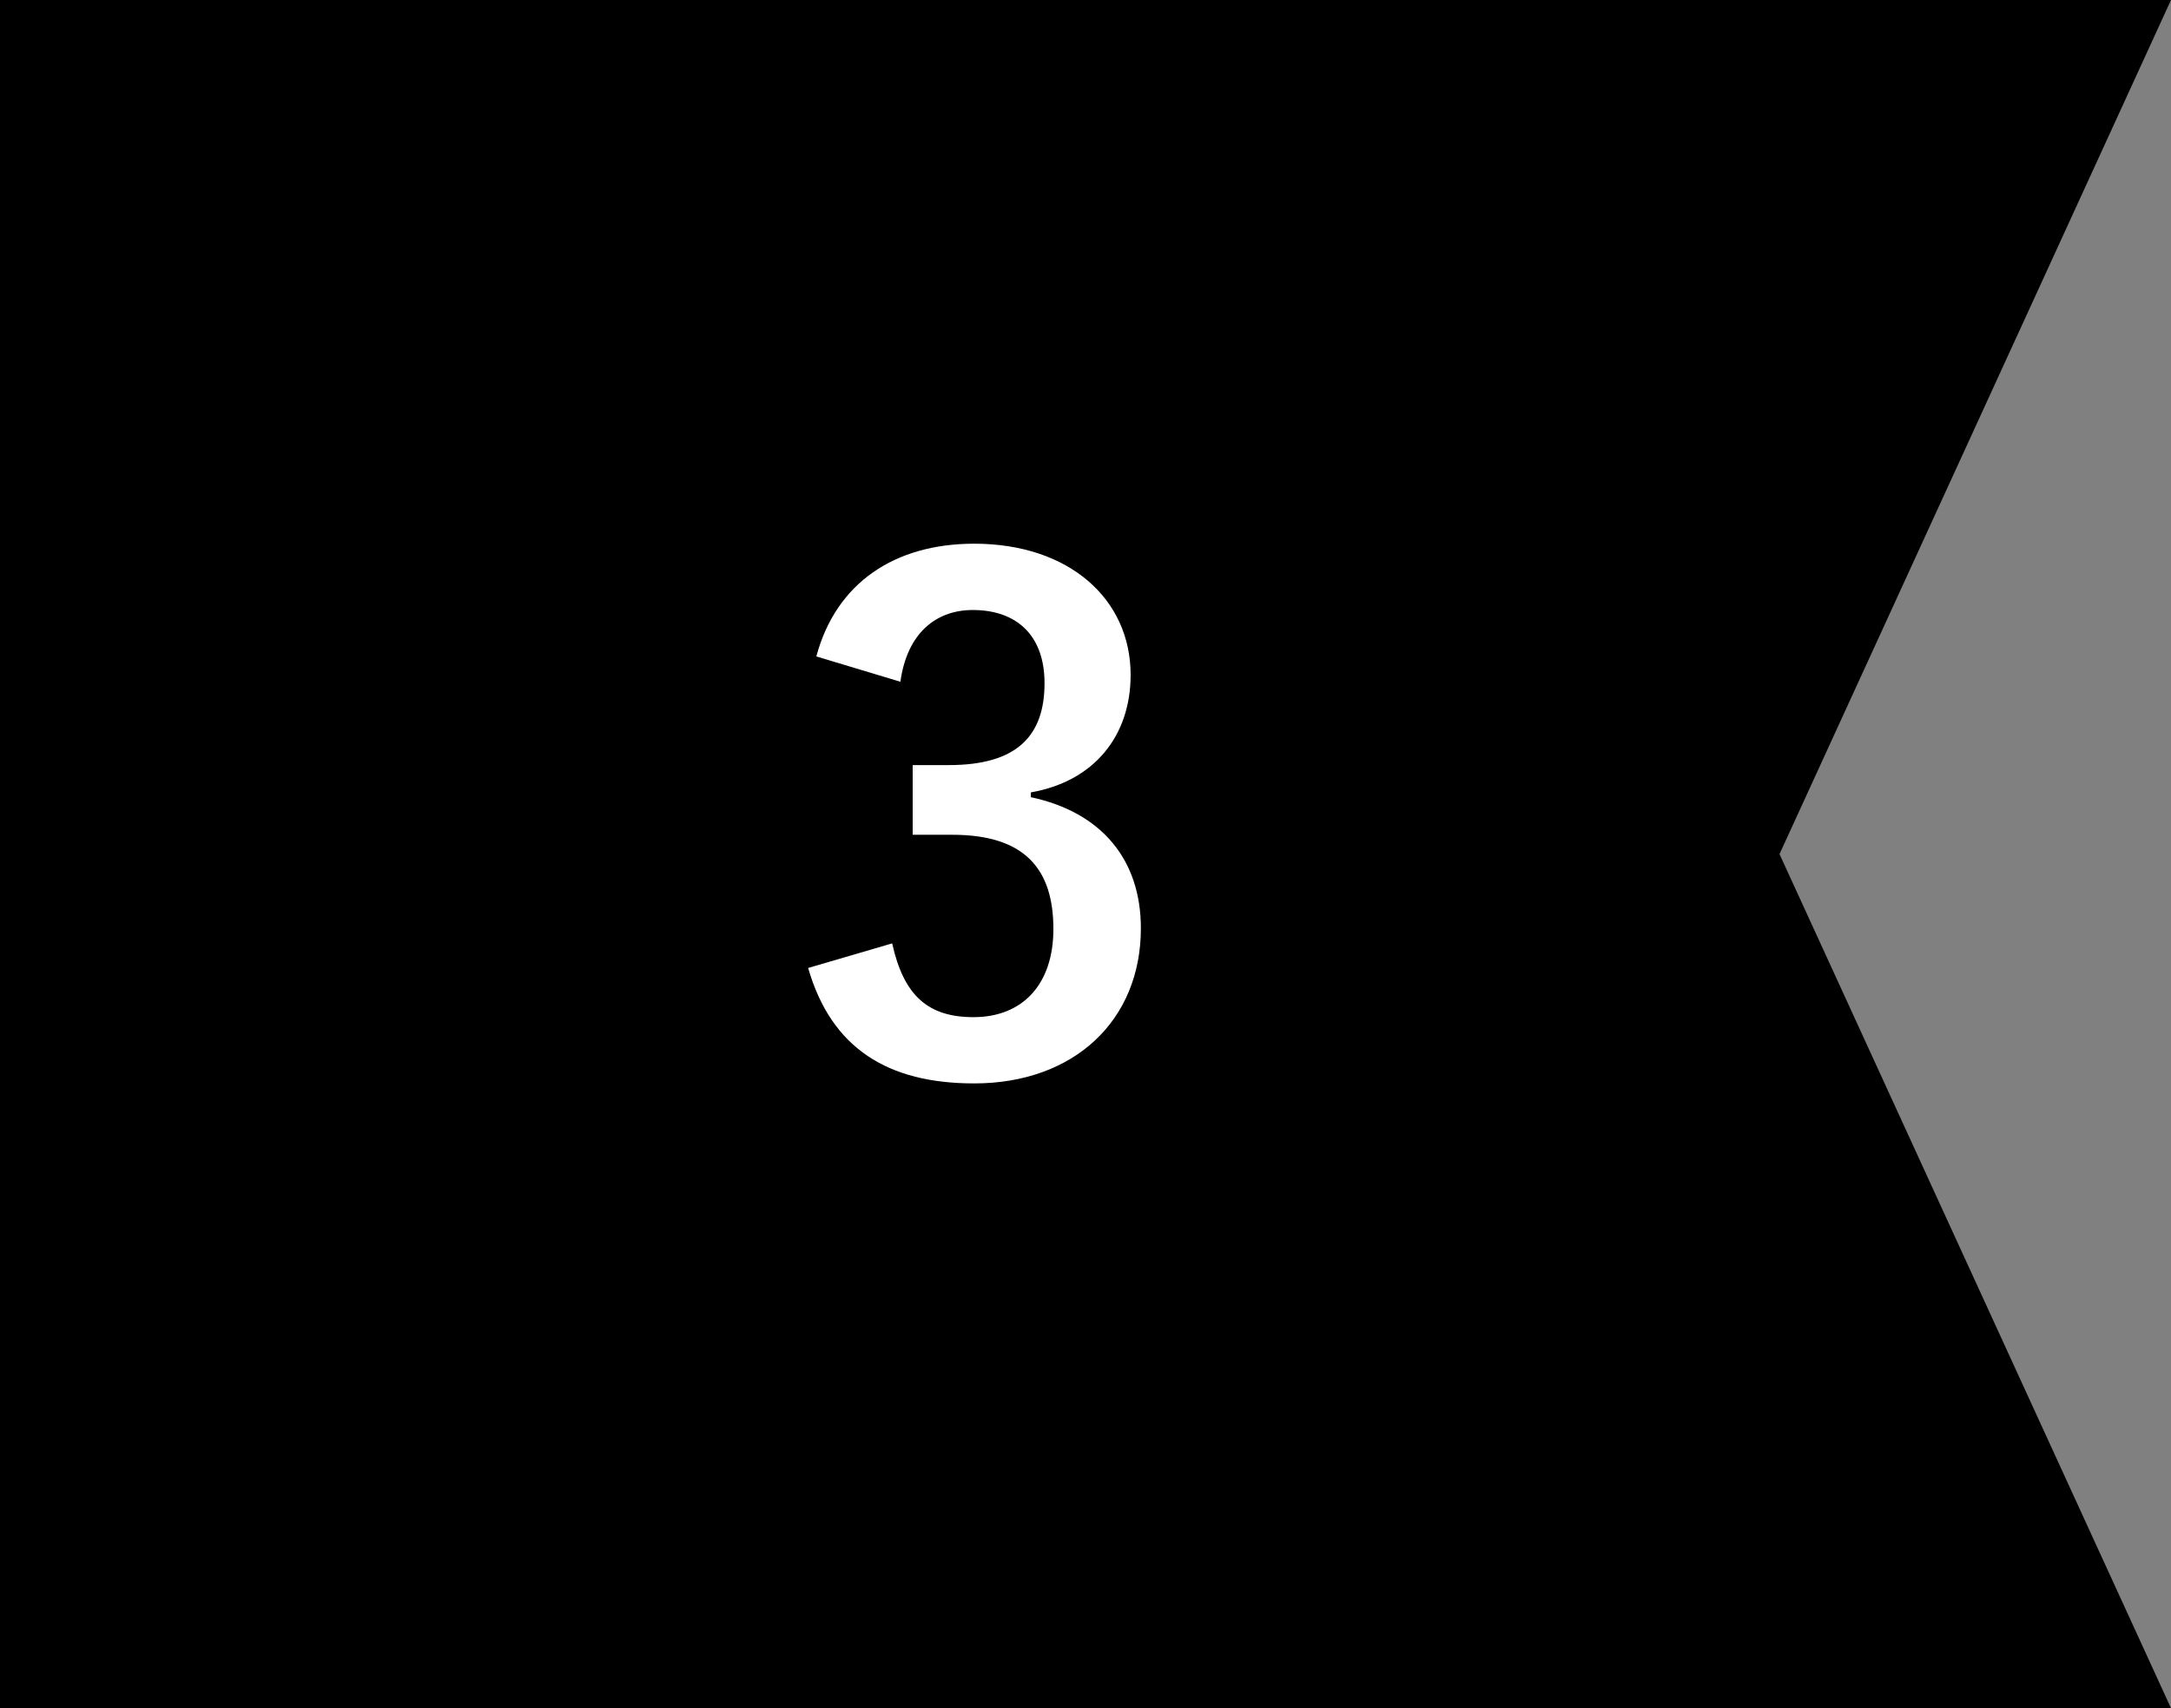<?xml version="1.0" encoding="UTF-8"?><svg id="_レイヤー_2" xmlns="http://www.w3.org/2000/svg" viewBox="0 0 61 48"><rect x="0" y="0" width="61" height="48" fill="#808080" stroke="none"/><defs><style>.cls-1{fill:#fff;}</style></defs><g id="_背景"><polygon points="61 48 0 48 0 0 61 0 50 24 61 48"/><path class="cls-1" d="M22.937,18.445c.557-2.073,2.208-3.167,4.435-3.167,2.668,0,4.396,1.555,4.396,3.686,0,1.728-1.036,2.994-2.803,3.302v.135c1.978.422,3.091,1.746,3.091,3.686,0,2.591-1.881,4.357-4.684,4.357-2.419,0-4.012-.979-4.665-3.244l2.361-.691c.326,1.479,1.018,2.073,2.284,2.073,1.382,0,2.246-.922,2.246-2.477,0-1.67-.787-2.648-2.841-2.648h-1.113v-1.958h1.017c1.92,0,2.688-.826,2.688-2.304,0-1.344-.787-2.054-2.016-2.054-1.017,0-1.843.633-2.034,2.016l-2.361-.711Z"/></g></svg>